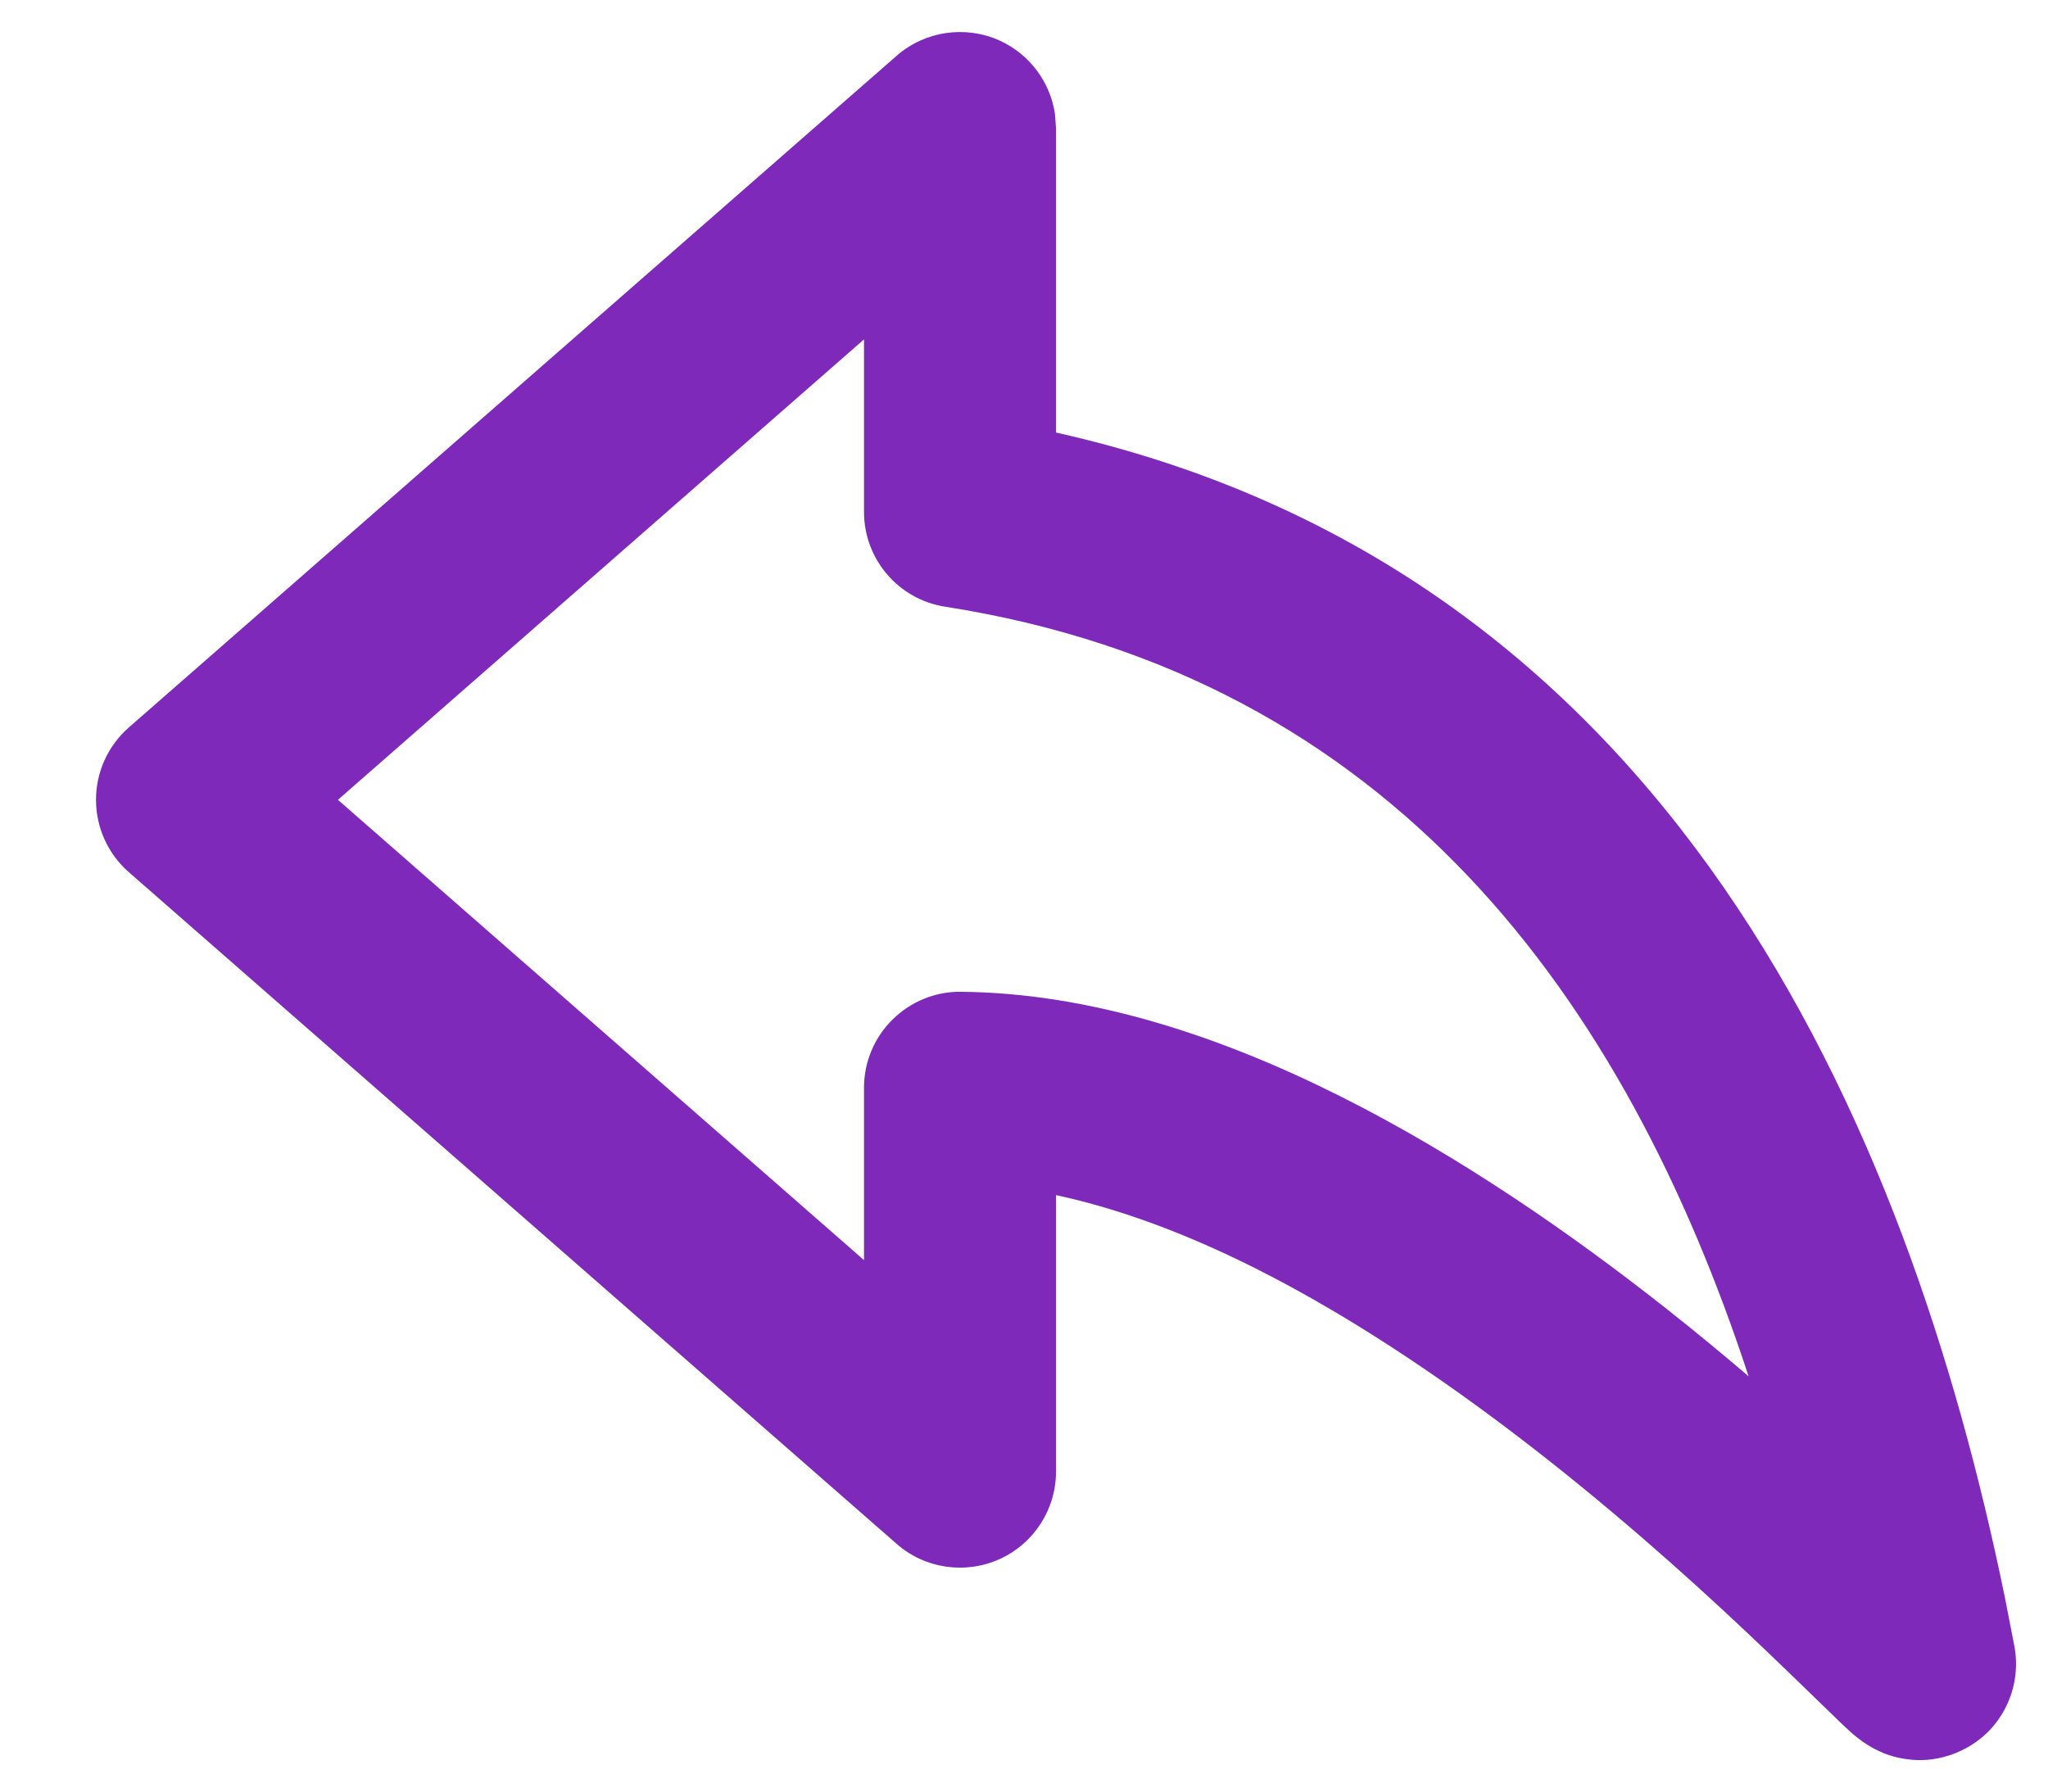 <svg width="16" height="14" viewBox="0 0 16 14" fill="none" xmlns="http://www.w3.org/2000/svg">
<path d="M7.81 0.317C7.542 0.196 7.227 0.242 7.006 0.435L1.006 5.685C0.843 5.828 0.75 6.034 0.75 6.25C0.75 6.466 0.843 6.672 1.006 6.815L7.006 12.065C7.227 12.259 7.542 12.304 7.81 12.183C8.078 12.061 8.25 11.794 8.25 11.5V9.339C8.745 9.445 9.267 9.64 9.8 9.907C10.607 10.312 11.394 10.856 12.094 11.408C12.791 11.958 13.386 12.505 13.808 12.909C14.022 13.113 14.183 13.272 14.306 13.39C14.361 13.444 14.419 13.5 14.465 13.541C14.478 13.552 14.533 13.601 14.602 13.642C14.623 13.655 14.664 13.678 14.717 13.7C14.755 13.715 14.883 13.764 15.054 13.752C15.284 13.734 15.555 13.6 15.685 13.309C15.778 13.101 15.747 12.916 15.738 12.867L15.737 12.862L15.664 12.487C14.9 8.762 13.049 4.455 8.25 3.38V1L8.242 0.891C8.205 0.641 8.044 0.424 7.81 0.317ZM6.75 4C6.75 4.37 7.019 4.684 7.384 4.741C10.882 5.288 12.697 7.814 13.661 10.755C13.46 10.583 13.247 10.407 13.023 10.23C12.277 9.641 11.401 9.033 10.472 8.567C9.549 8.104 8.529 7.759 7.506 7.75C7.306 7.748 7.114 7.827 6.972 7.968C6.83 8.108 6.75 8.3 6.75 8.5V9.847L2.64 6.25L6.75 2.652V4Z" fill="#7E29BA"/>
</svg>
